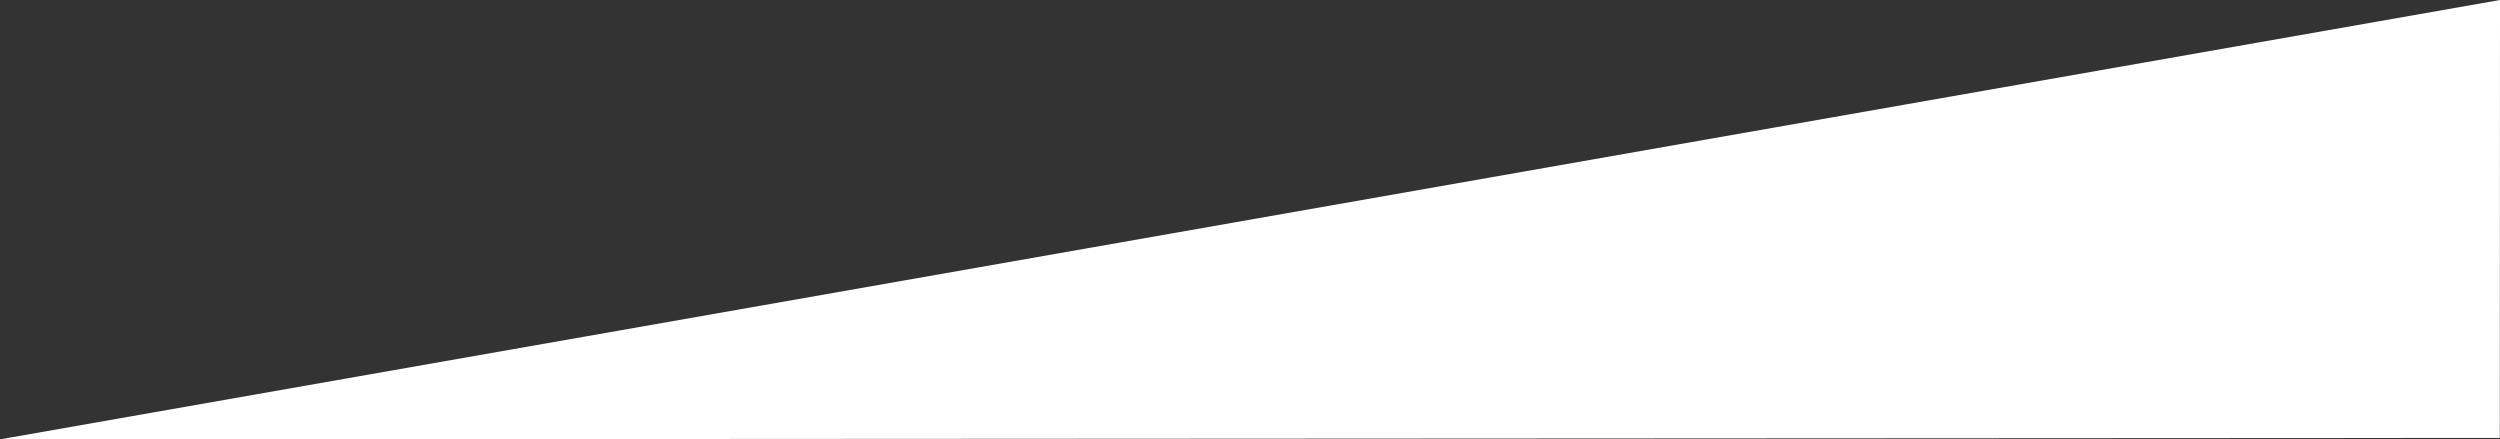 <?xml version="1.0"?>
<svg xmlns="http://www.w3.org/2000/svg" viewBox="0 0 1280 224.95" width="1280" height="224.95" x="0" y="0"><rect x="0" y="0" width="1280" height="224.95" fill="#333333" stroke="none"/><defs><style>.cls-1{fill:#fff;}</style></defs><title>corners_bottomAtivo 20</title><g id="Camada_2" data-name="Camada 2"><g id="Environics_AD" data-name="Environics AD"><g id="White_Bars" data-name="White Bars"><polygon class="cls-1" points="1279.9 224.21 0 224.95 1280 0 1279.9 224.21"/></g></g></g></svg>
